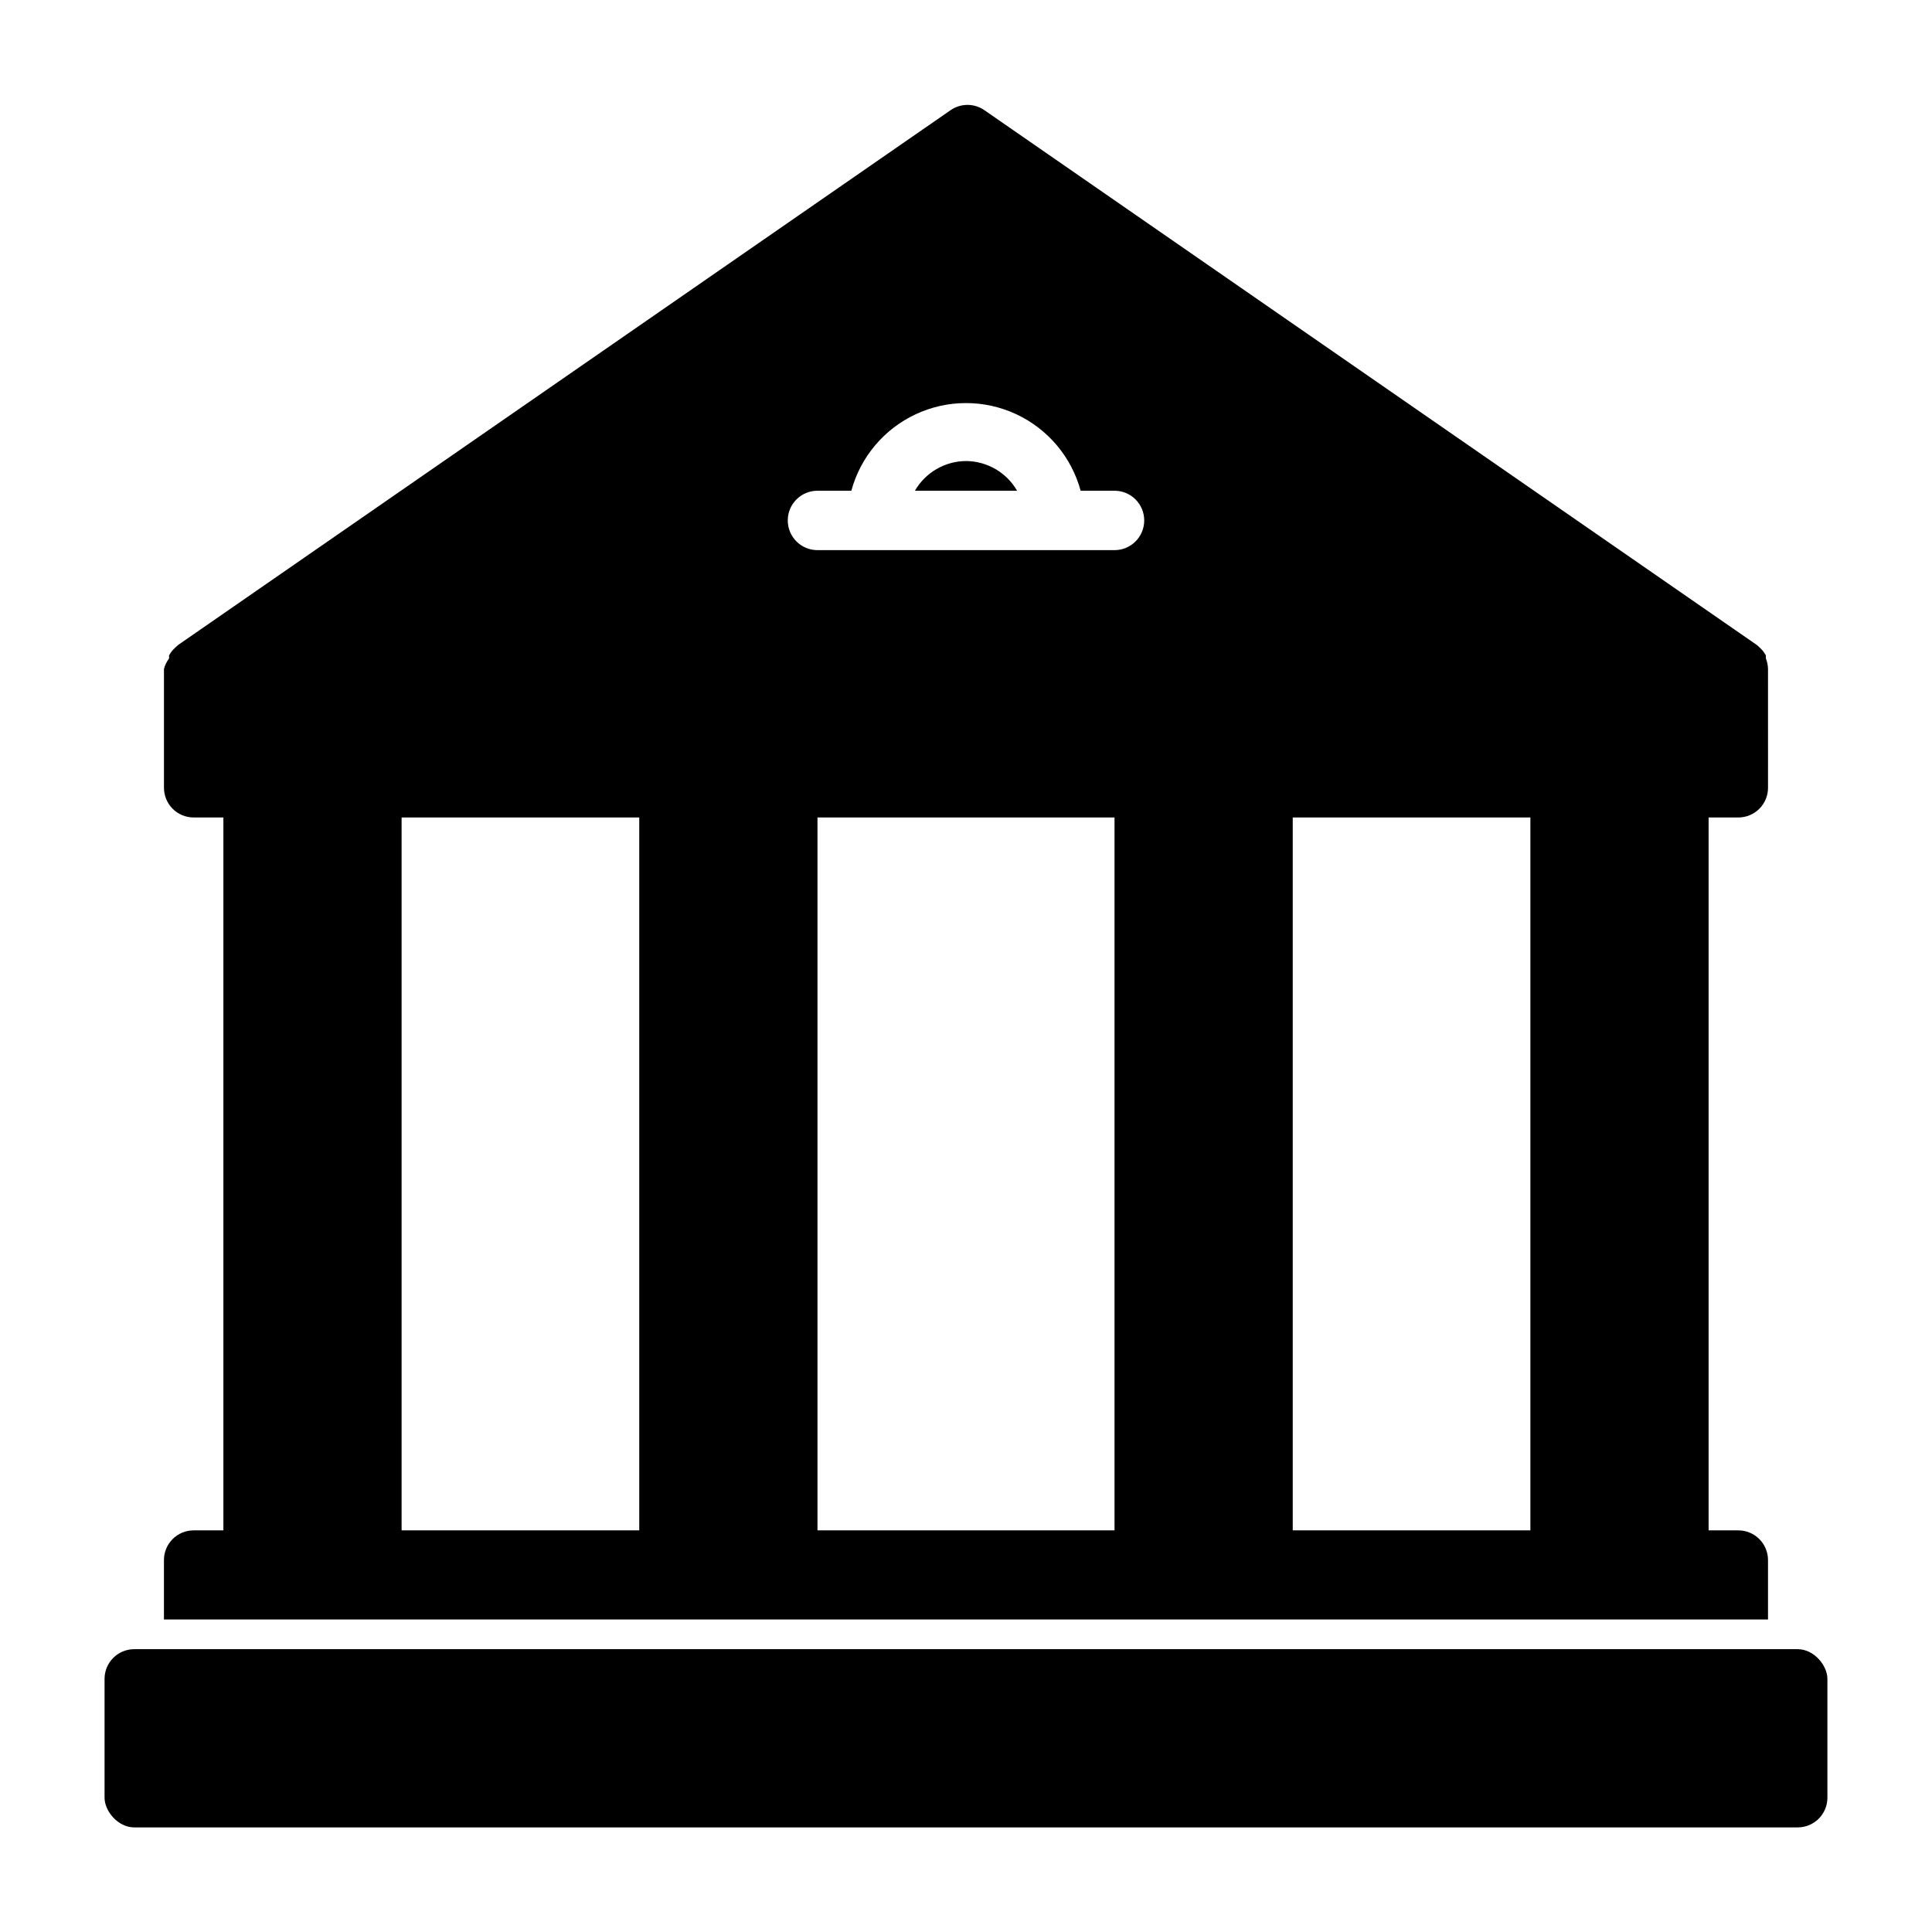 <?xml version="1.0" encoding="UTF-8"?>
<!-- The Best Svg Icon site in the world: iconSvg.co, Visit us! https://iconsvg.co -->
<svg fill="#000000" width="800px" height="800px" version="1.1" viewBox="144 144 512 512" xmlns="http://www.w3.org/2000/svg">
 <g>
  <path d="m211.07 344.89h31.488c4.348 0 7.871 4.348 7.871 7.871v204.67c0 4.348-3.523 7.871-7.871 7.871h-31.488c-4.348 0-7.871-4.348-7.871-7.871v-204.67c0-4.348 3.523-7.871 7.871-7.871z"/>
  <path d="m321.28 344.89h31.488c4.348 0 7.871 4.348 7.871 7.871v204.67c0 4.348-3.523 7.871-7.871 7.871h-31.488c-4.348 0-7.871-4.348-7.871-7.871v-204.67c0-4.348 3.523-7.871 7.871-7.871z"/>
  <path d="m447.23 344.89h31.488c4.348 0 7.871 4.348 7.871 7.871v204.67c0 4.348-3.523 7.871-7.871 7.871h-31.488c-4.348 0-7.871-4.348-7.871-7.871v-204.67c0-4.348 3.523-7.871 7.871-7.871z"/>
  <path d="m557.44 344.89h31.488c4.348 0 7.871 4.348 7.871 7.871v204.67c0 4.348-3.523 7.871-7.871 7.871h-31.488c-4.348 0-7.871-4.348-7.871-7.871v-204.67c0-4.348 3.523-7.871 7.871-7.871z"/>
  <path d="m400 266.18c-5.594 0.031-10.746 3.027-13.543 7.871h27.082c-2.797-4.844-7.949-7.84-13.539-7.871z"/>
  <path d="m612.54 321.28c-0.016-0.941-0.203-1.875-0.551-2.754-0.043-0.262-0.043-0.527 0-0.789-0.293-0.57-0.664-1.102-1.102-1.574l-0.707-0.707-0.629-0.551-204.67-141.7h-0.004c-2.699-1.875-6.273-1.875-8.973 0l-204.67 141.7-0.629 0.551-0.707 0.707h-0.004c-0.438 0.473-0.809 1.004-1.102 1.574 0.043 0.262 0.043 0.527 0 0.789-0.621 0.82-1.078 1.758-1.34 2.754v31.488c0 2.09 0.832 4.09 2.305 5.566 1.477 1.477 3.481 2.305 5.566 2.305h409.35c2.086 0 4.09-0.828 5.566-2.305 1.477-1.477 2.305-3.477 2.305-5.566zm-173.18-31.488h-78.723c-4.348 0-7.871-3.523-7.871-7.871 0-4.348 3.523-7.871 7.871-7.871h8.977c2.434-8.957 8.695-16.383 17.113-20.297 8.414-3.914 18.129-3.914 26.547 0 8.414 3.914 14.676 11.34 17.109 20.297h8.977c4.348 0 7.871 3.523 7.871 7.871 0 4.348-3.523 7.871-7.871 7.871z"/>
  <path d="m612.54 573.18v-15.746c0-2.086-0.828-4.09-2.305-5.566-1.477-1.477-3.481-2.305-5.566-2.305h-409.35c-4.348 0-7.871 3.523-7.871 7.871v15.742z"/>
  <path d="m179.58 581.05h440.83c4.348 0 7.871 4.348 7.871 7.871v31.488c0 4.348-3.523 7.871-7.871 7.871h-440.83c-4.348 0-7.871-4.348-7.871-7.871v-31.488c0-4.348 3.523-7.871 7.871-7.871z"/>
 </g>
</svg>